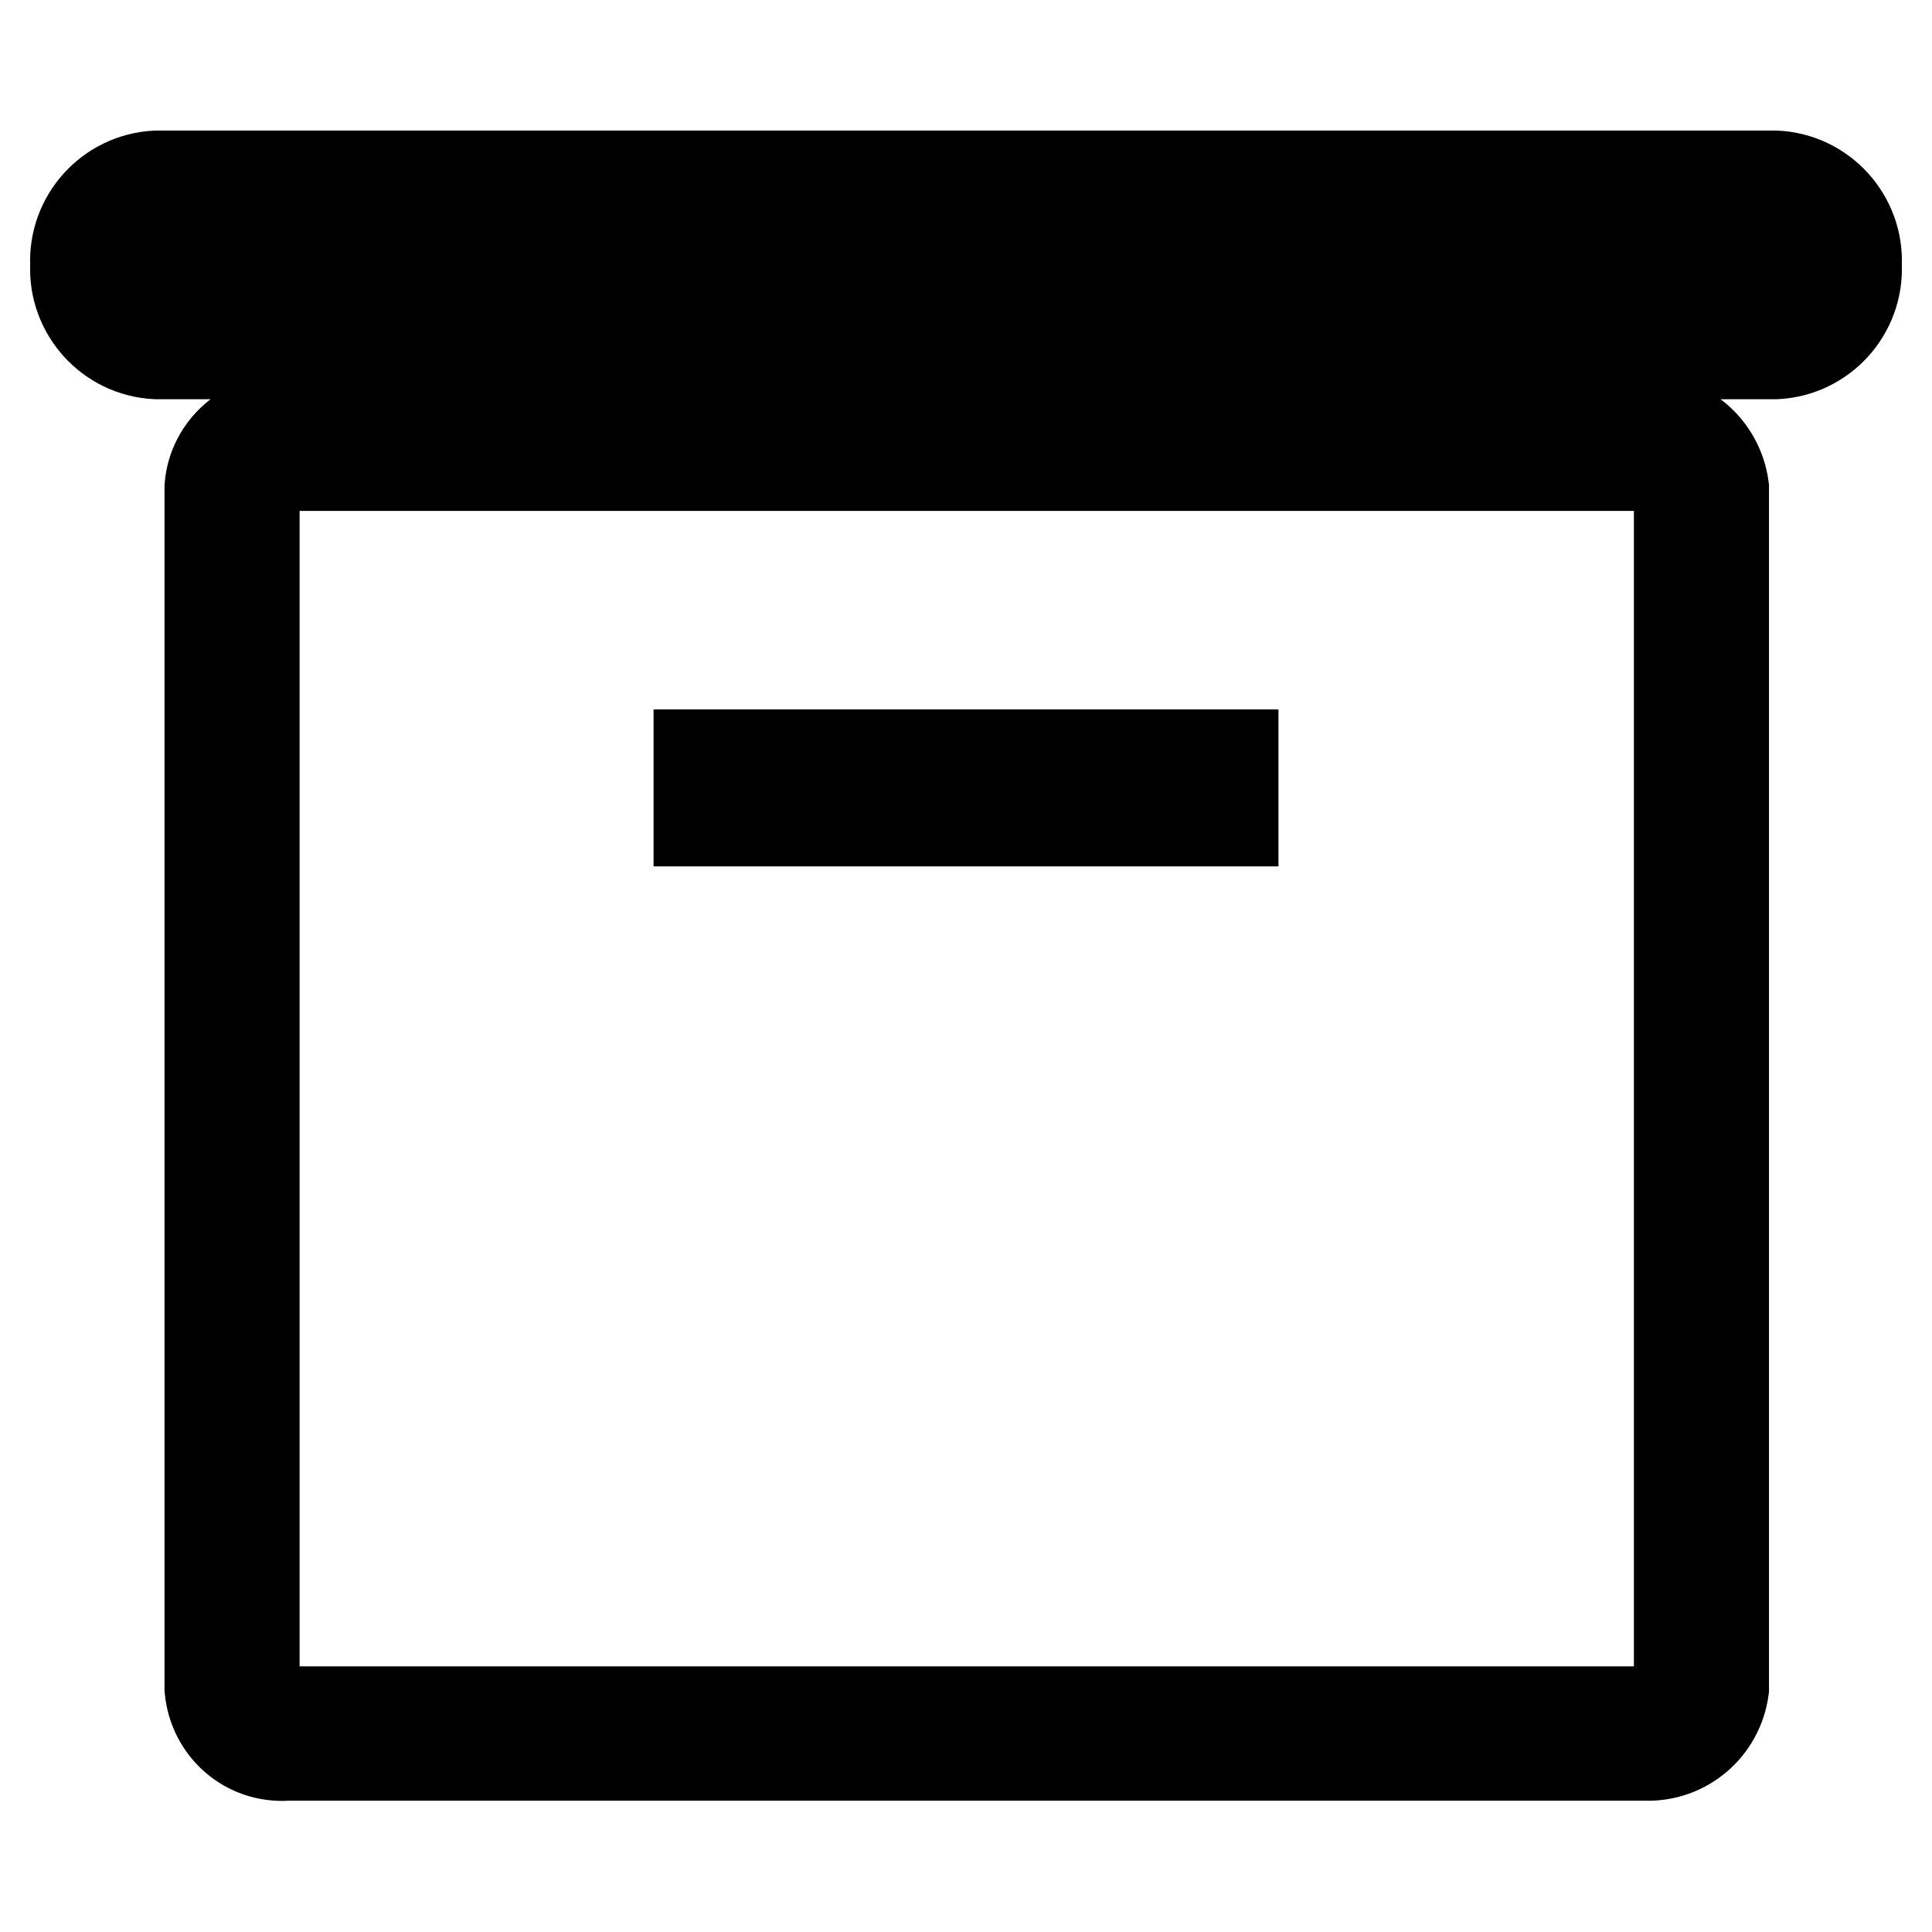 <?xml version="1.0" encoding="utf-8"?>
<!-- Svg Vector Icons : http://www.onlinewebfonts.com/icon -->
<!DOCTYPE svg PUBLIC "-//W3C//DTD SVG 1.1//EN" "http://www.w3.org/Graphics/SVG/1.1/DTD/svg11.dtd">
<svg version="1.1" xmlns="http://www.w3.org/2000/svg" xmlns:xlink="http://www.w3.org/1999/xlink" x="0px" y="0px" viewBox="0 0 256 256" enable-background="new 0 0 256 256" xml:space="preserve">
<g> <path stroke-width="12" fill-opacity="0" stroke="#000000"  d="M235.3,23.3H20.7c-6.2,0.3-11,5.6-10.7,11.8c-0.3,6.2,4.5,11.5,10.7,11.8h214.6c6.2-0.3,11-5.6,10.7-11.8 C246.3,28.9,241.5,23.6,235.3,23.3z M235.3,41H20.7c-2.9-0.4-5-3-4.8-5.9c-0.2-2.9,1.8-5.5,4.7-5.9h214.6c2.9,0.3,5.1,2.9,4.8,5.8 c0,0,0,0.1,0,0.1C240.3,38,238.2,40.6,235.3,41L235.3,41z M217.8,55.7H37.9c-5.2-0.3-9.7,3.7-10.1,8.8v159.3 c0.5,5.3,5,9.2,10.3,8.8h179.9c5.2,0.2,9.7-3.6,10.4-8.8V64.6C227.7,59.3,223.1,55.4,217.8,55.7z M222.4,223.6 c-0.6,2-2.5,3.3-4.6,3.2H37.9c-1.9,0.1-3.7-1.1-4.2-2.9V64.6c0.6-1.9,2.4-3.1,4.4-2.9h179.9c2.1-0.1,3.9,1.2,4.5,3.2V223.6z"/> <path stroke-width="12" fill-opacity="0" stroke="#000000"  d="M92.6,100h70.8v8.8H92.6V100z"/></g>
</svg>